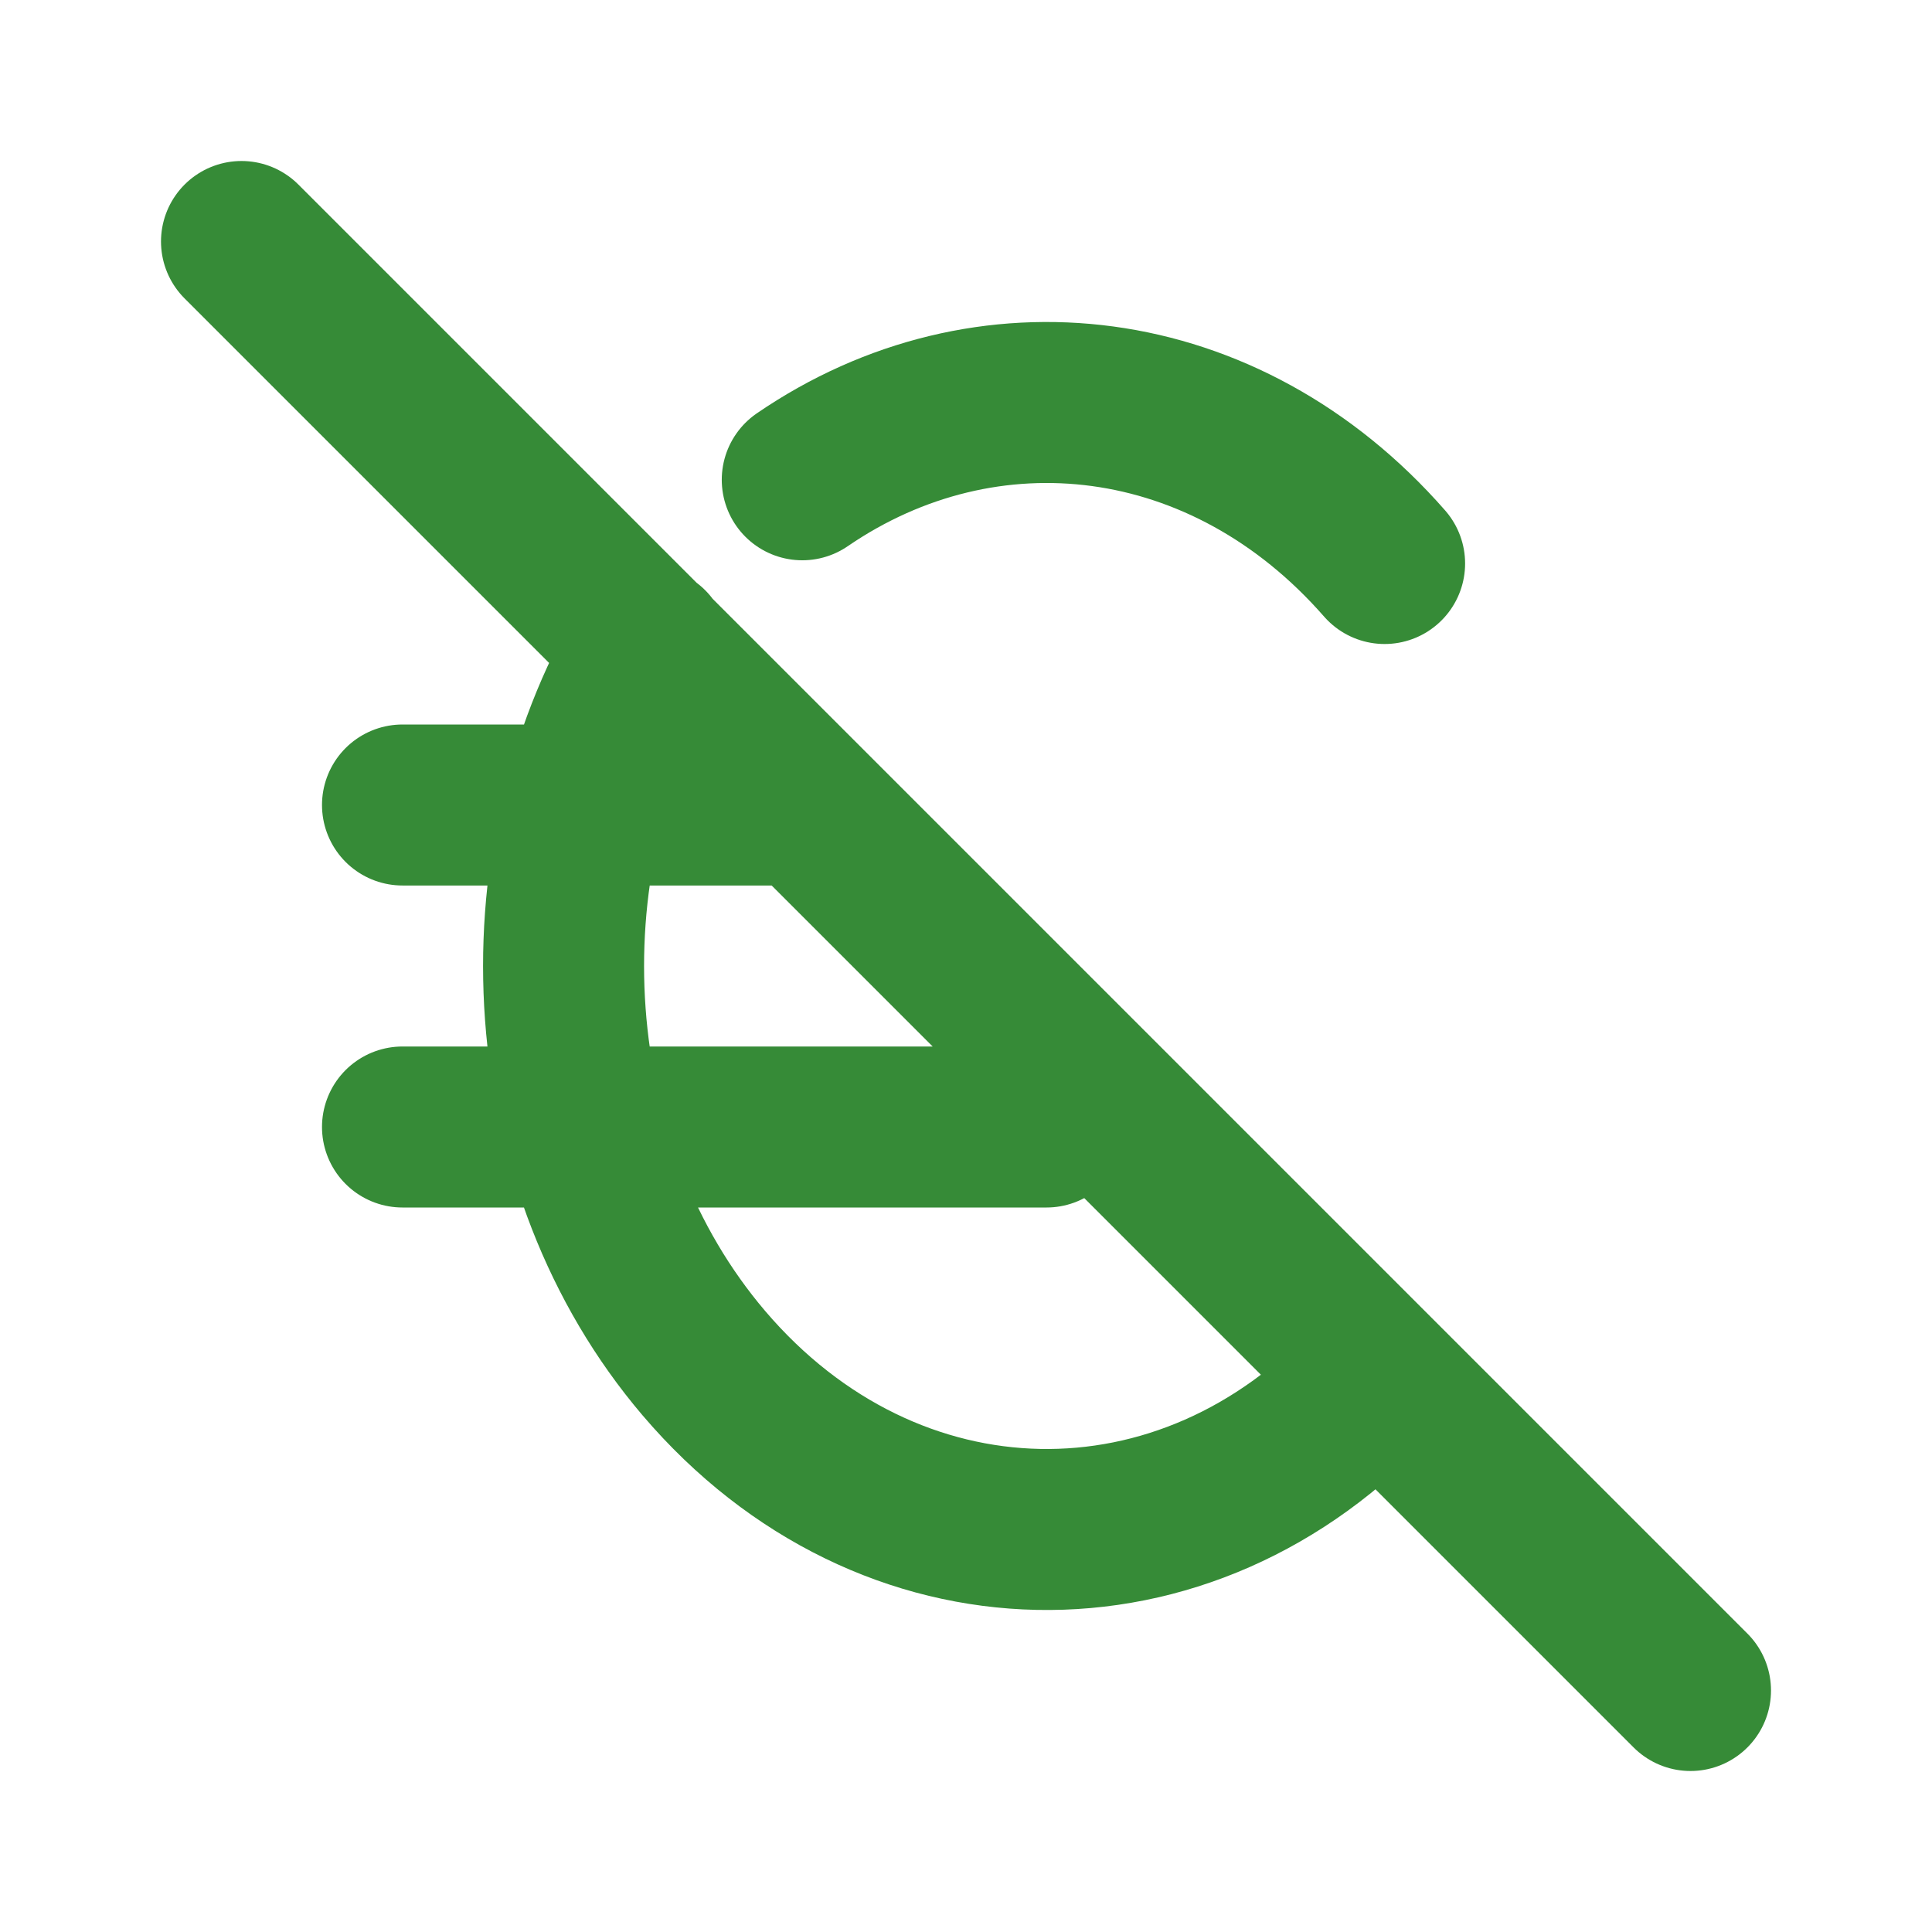 <svg xmlns="http://www.w3.org/2000/svg" width="96" height="96" viewBox="0 0 24 24"><path fill="none" stroke="#368b37" stroke-linecap="round" stroke-linejoin="round" stroke-width="2" d="M17.2 7c-1.977-2.26-4.954-2.602-7.234-1.04M8.053 8.039c-1.604 2.72-1.374 6.469.69 8.894c2.292 2.691 6 2.758 8.356.18M10 10H5m0 4h8M3 3l18 18"/></svg>